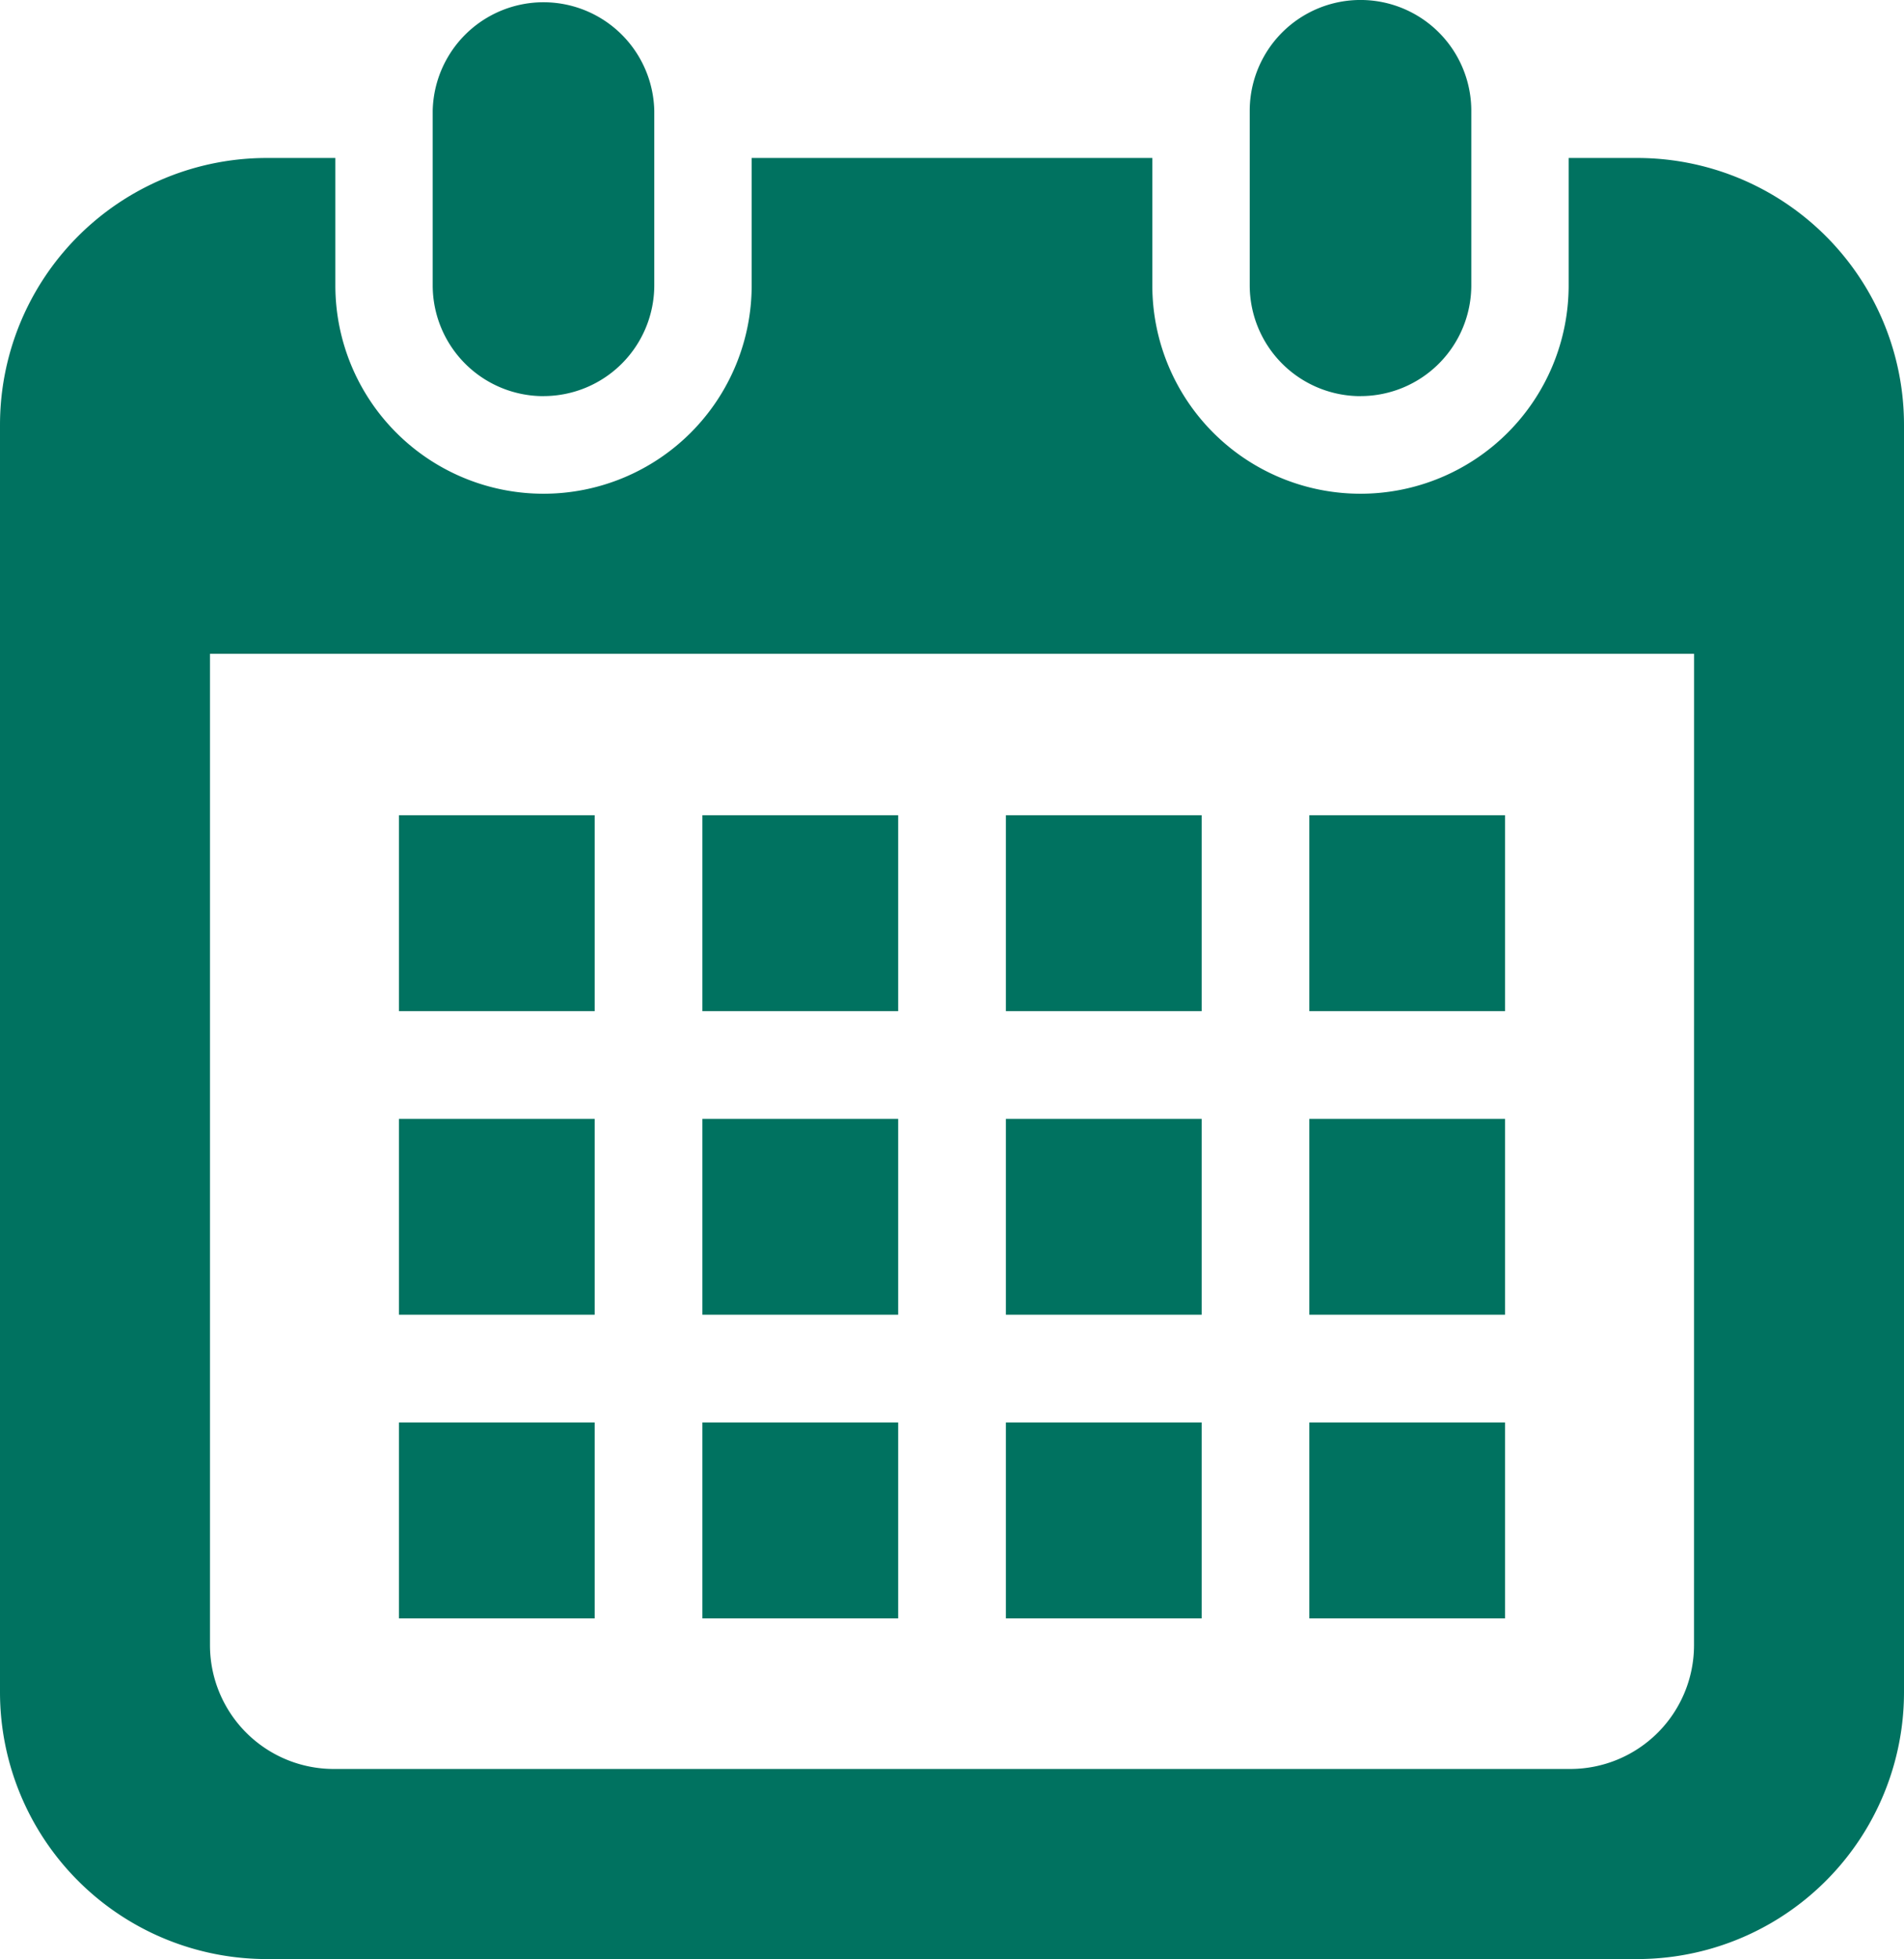 <svg id="グループ_4880" data-name="グループ 4880" xmlns="http://www.w3.org/2000/svg" xmlns:xlink="http://www.w3.org/1999/xlink" width="39.743" height="40.873" viewBox="0 0 39.743 40.873">
  <defs>
    <clipPath id="clip-path">
      <rect id="長方形_7684" data-name="長方形 7684" width="39.743" height="40.873" fill="#007260"/>
    </clipPath>
  </defs>
  <g id="グループ_4668" data-name="グループ 4668" clip-path="url(#clip-path)">
    <path id="パス_14720" data-name="パス 14720" d="M51.752,8.264a2.313,2.313,0,0,0,2.312-2.313V2.312a2.313,2.313,0,0,0-4.625,0V5.952a2.313,2.313,0,0,0,2.313,2.313" transform="translate(-40.407)" fill="#007260"/>
    <path id="パス_14721" data-name="パス 14721" d="M145.094,8.264a2.312,2.312,0,0,0,2.312-2.313V2.312a2.312,2.312,0,0,0-4.625,0V5.952a2.313,2.313,0,0,0,2.313,2.313" transform="translate(-116.695)" fill="#007260"/>
    <path id="パス_14722" data-name="パス 14722" d="M34.174,18.04H32.743V20.7a4.345,4.345,0,1,1-8.69,0V18.04H15.69V20.7A4.345,4.345,0,1,1,7,20.7V18.04H5.569A5.569,5.569,0,0,0,0,23.609V50.048a5.569,5.569,0,0,0,5.569,5.569H34.174a5.569,5.569,0,0,0,5.569-5.569V23.609a5.569,5.569,0,0,0-5.569-5.569m1.186,31.03a2.584,2.584,0,0,1-2.581,2.581H6.964A2.584,2.584,0,0,1,4.383,49.07V28.385H35.361Z" transform="translate(0 -14.744)" fill="#007260"/>
    <rect id="長方形_7672" data-name="長方形 7672" width="4.087" height="4.087" transform="translate(14.661 29.678)" fill="#007260"/>
    <rect id="長方形_7673" data-name="長方形 7673" width="4.087" height="4.086" transform="translate(14.661 23.344)" fill="#007260"/>
    <rect id="長方形_7674" data-name="長方形 7674" width="4.086" height="4.087" transform="translate(8.327 29.678)" fill="#007260"/>
    <rect id="長方形_7675" data-name="長方形 7675" width="4.086" height="4.086" transform="translate(8.327 23.344)" fill="#007260"/>
    <rect id="長方形_7676" data-name="長方形 7676" width="4.086" height="4.087" transform="translate(27.33 17.009)" fill="#007260"/>
    <rect id="長方形_7677" data-name="長方形 7677" width="4.087" height="4.087" transform="translate(20.996 17.009)" fill="#007260"/>
    <rect id="長方形_7678" data-name="長方形 7678" width="4.087" height="4.086" transform="translate(20.996 23.344)" fill="#007260"/>
    <rect id="長方形_7679" data-name="長方形 7679" width="4.086" height="4.087" transform="translate(27.33 29.678)" fill="#007260"/>
    <rect id="長方形_7680" data-name="長方形 7680" width="4.086" height="4.086" transform="translate(27.33 23.344)" fill="#007260"/>
    <rect id="長方形_7681" data-name="長方形 7681" width="4.087" height="4.087" transform="translate(20.996 29.678)" fill="#007260"/>
    <rect id="長方形_7682" data-name="長方形 7682" width="4.087" height="4.087" transform="translate(14.661 17.009)" fill="#007260"/>
    <rect id="長方形_7683" data-name="長方形 7683" width="4.086" height="4.087" transform="translate(8.327 17.009)" fill="#007260"/>
  </g>
</svg>
